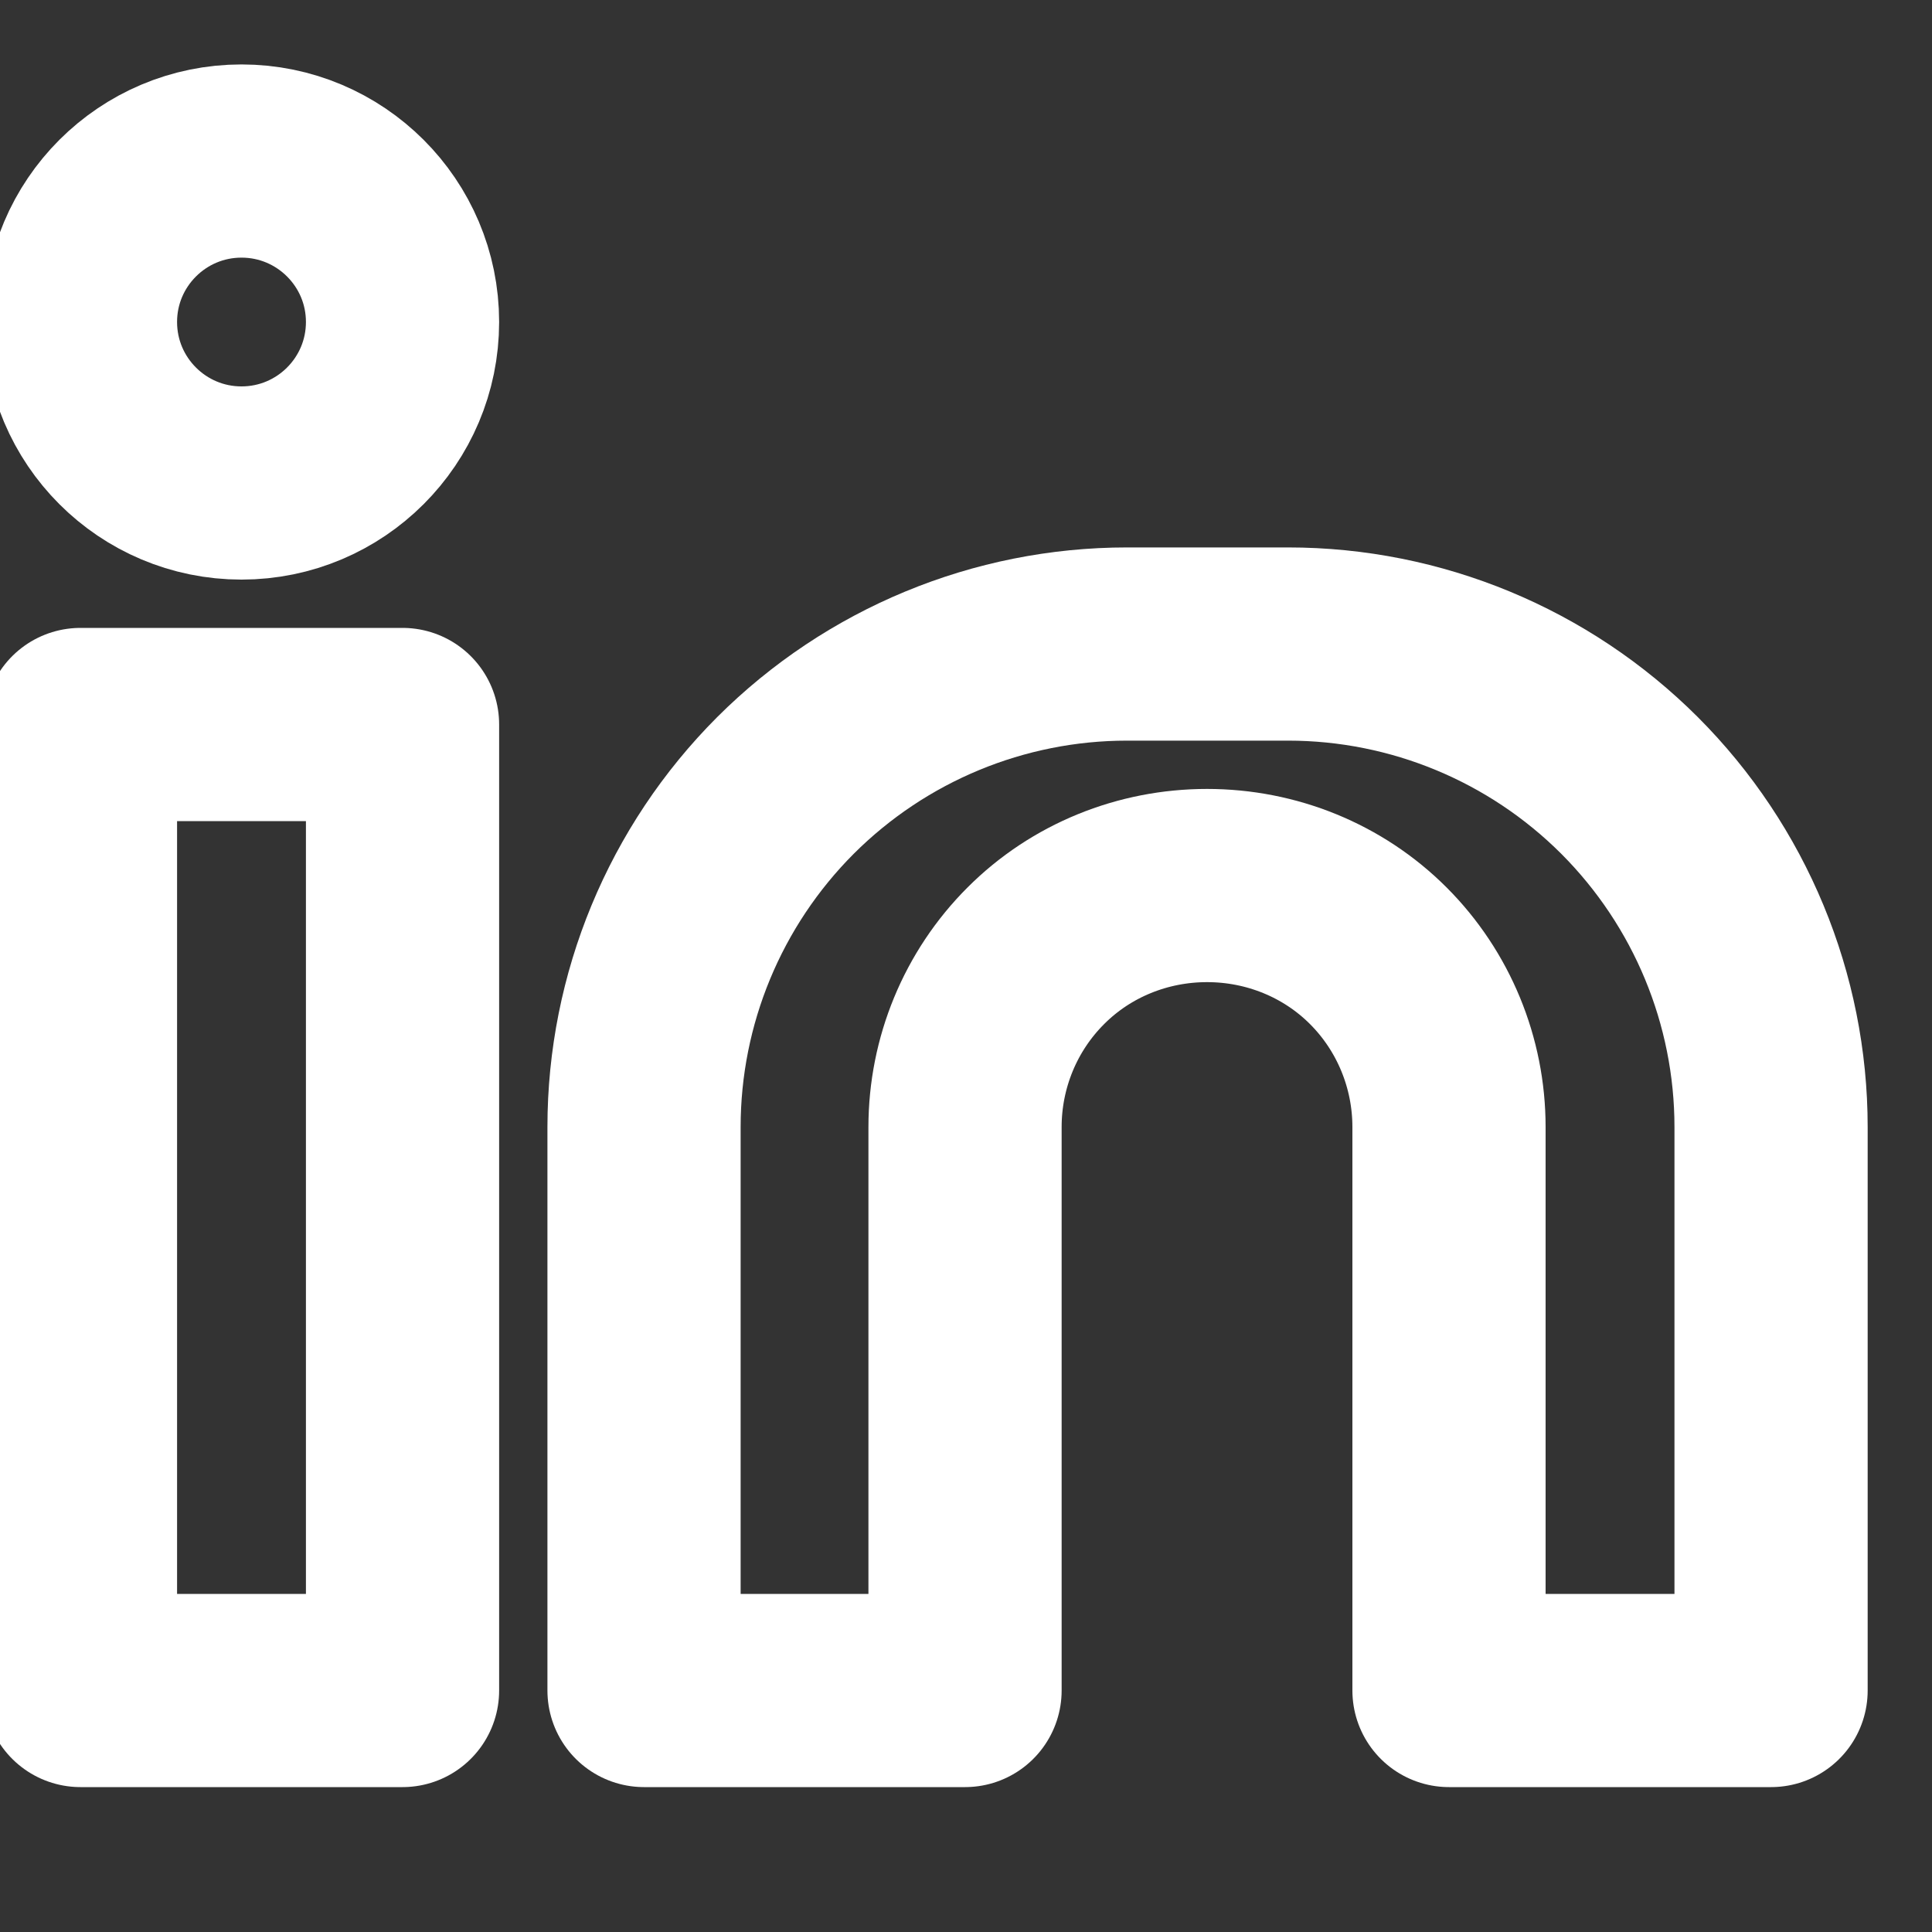 <svg xmlns="http://www.w3.org/2000/svg" width="20" height="20" viewBox="0 0 20 20" fill="none">
  <rect x="0" y="0" width="20" height="20" fill="#333333" stroke="none"/>
  <path d="M13.334 6.667C14.66 6.667 15.931 7.194 16.869 8.131C17.806 9.069 18.334 10.341 18.334 11.667V17.5H15V11.667C15 11.002 14.737 10.363 14.268 9.894C13.799 9.425 13.161 9.167 12.495 9.167C11.83 9.167 11.191 9.425 10.723 9.894C10.253 10.363 9.99 11.002 9.99 11.667V17.5H6.667V11.667C6.667 10.341 7.194 9.069 8.131 8.131C9.069 7.194 10.341 6.667 11.667 6.667H13.334Z" stroke="white" stroke-width="2" stroke-linecap="round" stroke-linejoin="round"/>
  <path d="M4.167 7.5H0.833V17.5H4.167V7.5Z" stroke="white" stroke-width="2" stroke-linecap="round" stroke-linejoin="round"/>
  <path d="M2.5 5C3.42 5 4.167 4.254 4.167 3.333C4.167 2.413 3.42 1.667 2.5 1.667C1.58 1.667 0.833 2.413 0.833 3.333C0.833 4.254 1.58 5 2.5 5Z" stroke="white" stroke-width="2" stroke-linecap="round" stroke-linejoin="round"/>
</svg> 